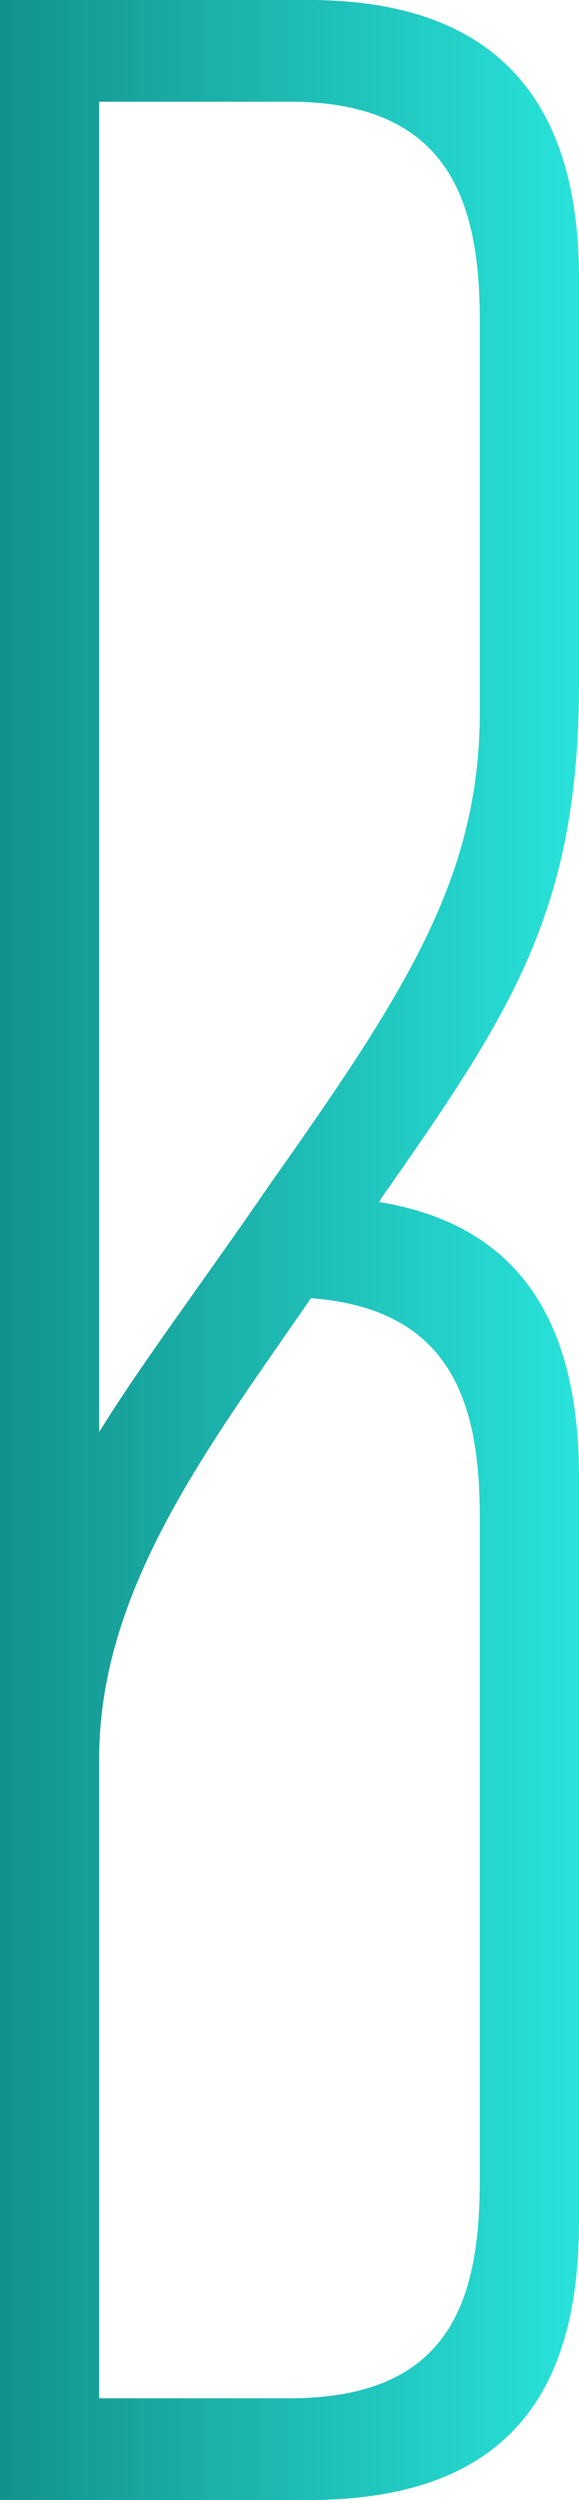 <svg width="83" height="358" viewBox="0 0 83 358" fill="none" xmlns="http://www.w3.org/2000/svg">
<path d="M83 211.58V318.137C83 341.518 73.778 358 44.19 358H0V0H44.19C73.009 0 83 16.482 83 39.863V97.741C83 130.321 73.394 144.887 54.565 171.717C54.565 171.717 54.565 172.101 54.181 172.101C75.699 175.55 83 190.882 83 211.58ZM14.218 14.565V205.064C20.366 195.099 28.819 183.983 38.81 169.418C58.023 142.203 68.782 125.722 68.782 101.957V45.996C68.782 29.131 64.556 14.565 41.5 14.565H14.218ZM68.782 312.004V217.33C68.782 201.231 64.94 187.433 44.574 185.899C30.357 206.597 14.218 227.296 14.218 251.827V343.435H41.5C64.94 343.435 68.782 328.869 68.782 312.004Z" fill="url(#paint0_linear_16_6)"/>
<defs>
<linearGradient id="paint0_linear_16_6" x1="0" y1="0" x2="83" y2="0" gradientUnits="userSpaceOnUse">
<stop stop-color="#13928C"/>
<stop offset="1" stop-color="#28E3DA"/>
</linearGradient>
</defs>
</svg>
